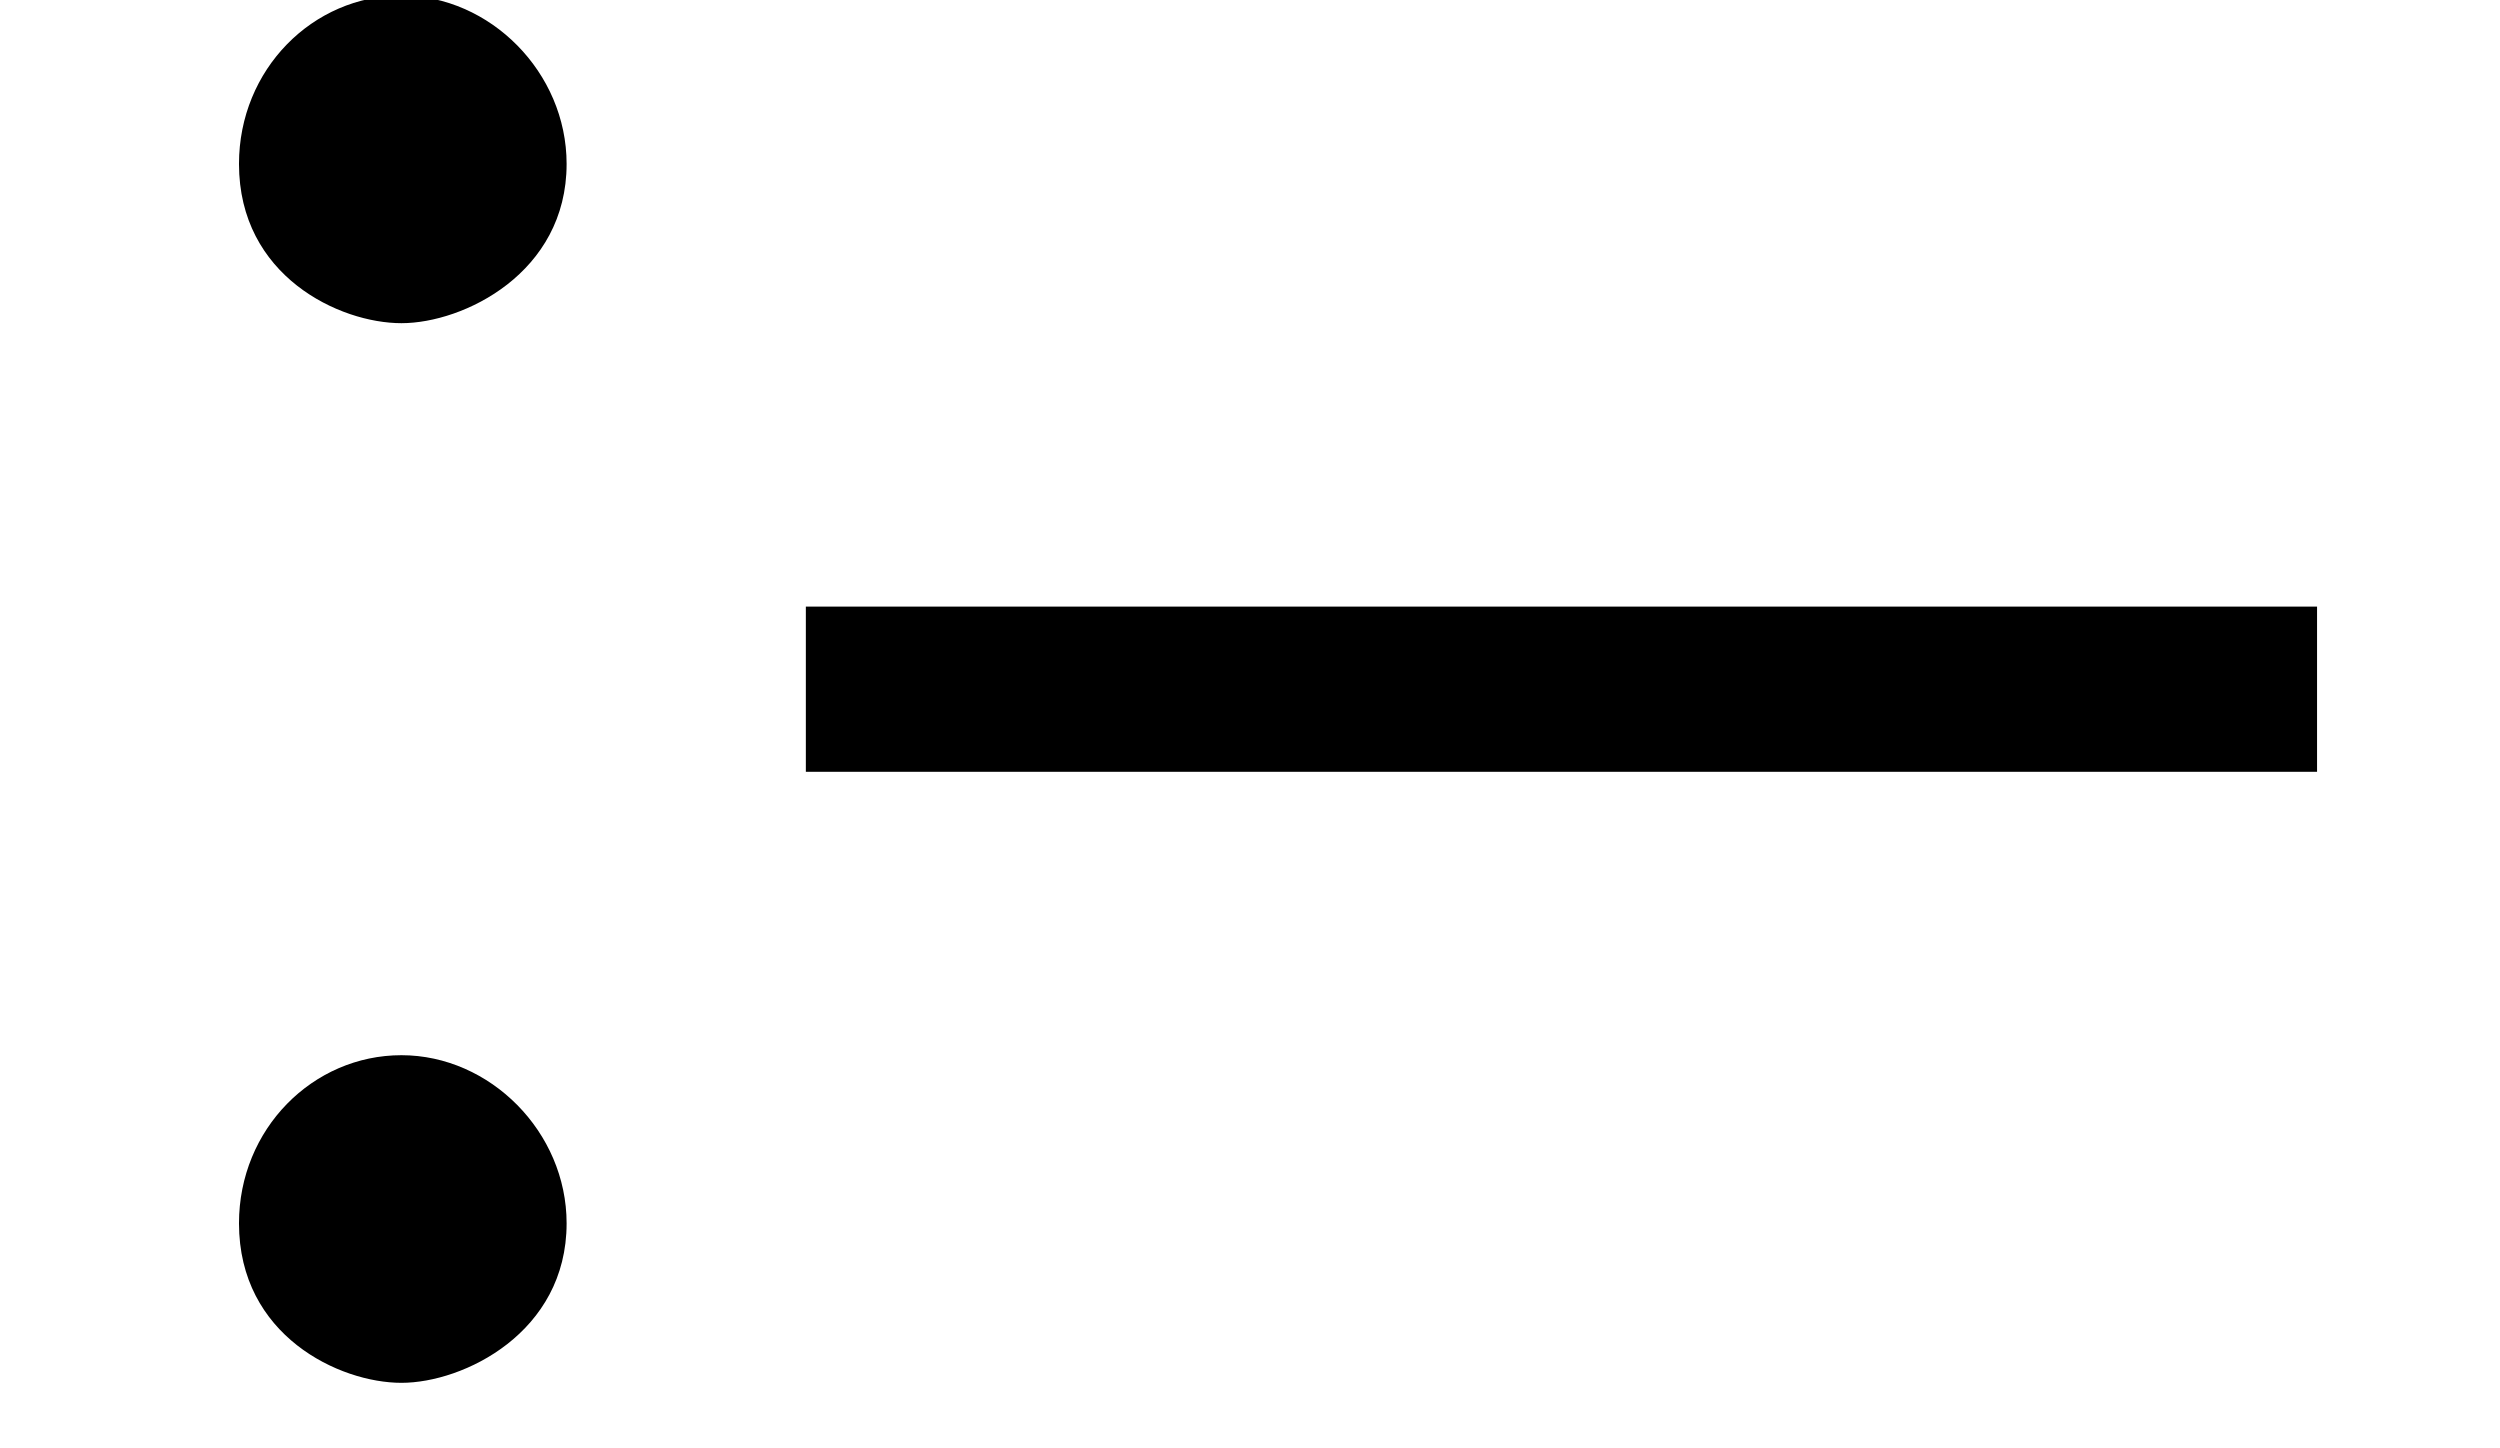 <?xml version='1.0' encoding='UTF-8'?>
<!-- This file was generated by dvisvgm 2.8.2 -->
<svg version='1.1' xmlns='http://www.w3.org/2000/svg' xmlns:xlink='http://www.w3.org/1999/xlink' width='10.126pt' height='5.864pt' viewBox='56.413 59.889 10.126 5.864'>
<defs>
<path id='g0-68' d='M9.385-2.738V-3.407H3.264V-2.738H9.385ZM2.295-5.2C2.295-5.571 1.985-5.882 1.626-5.882S.968-5.583 .968-5.2C.968-4.746 1.375-4.555 1.626-4.555S2.295-4.758 2.295-5.2ZM2.295-.909C2.295-1.279 1.985-1.59 1.626-1.59S.968-1.291 .968-.909C.968-.454 1.375-.263 1.626-.263S2.295-.466 2.295-.909Z'/>
</defs>
<g id='page1'>
<use x='56.413' y='65.753' xlink:href='#g0-68'/>
</g>
</svg>